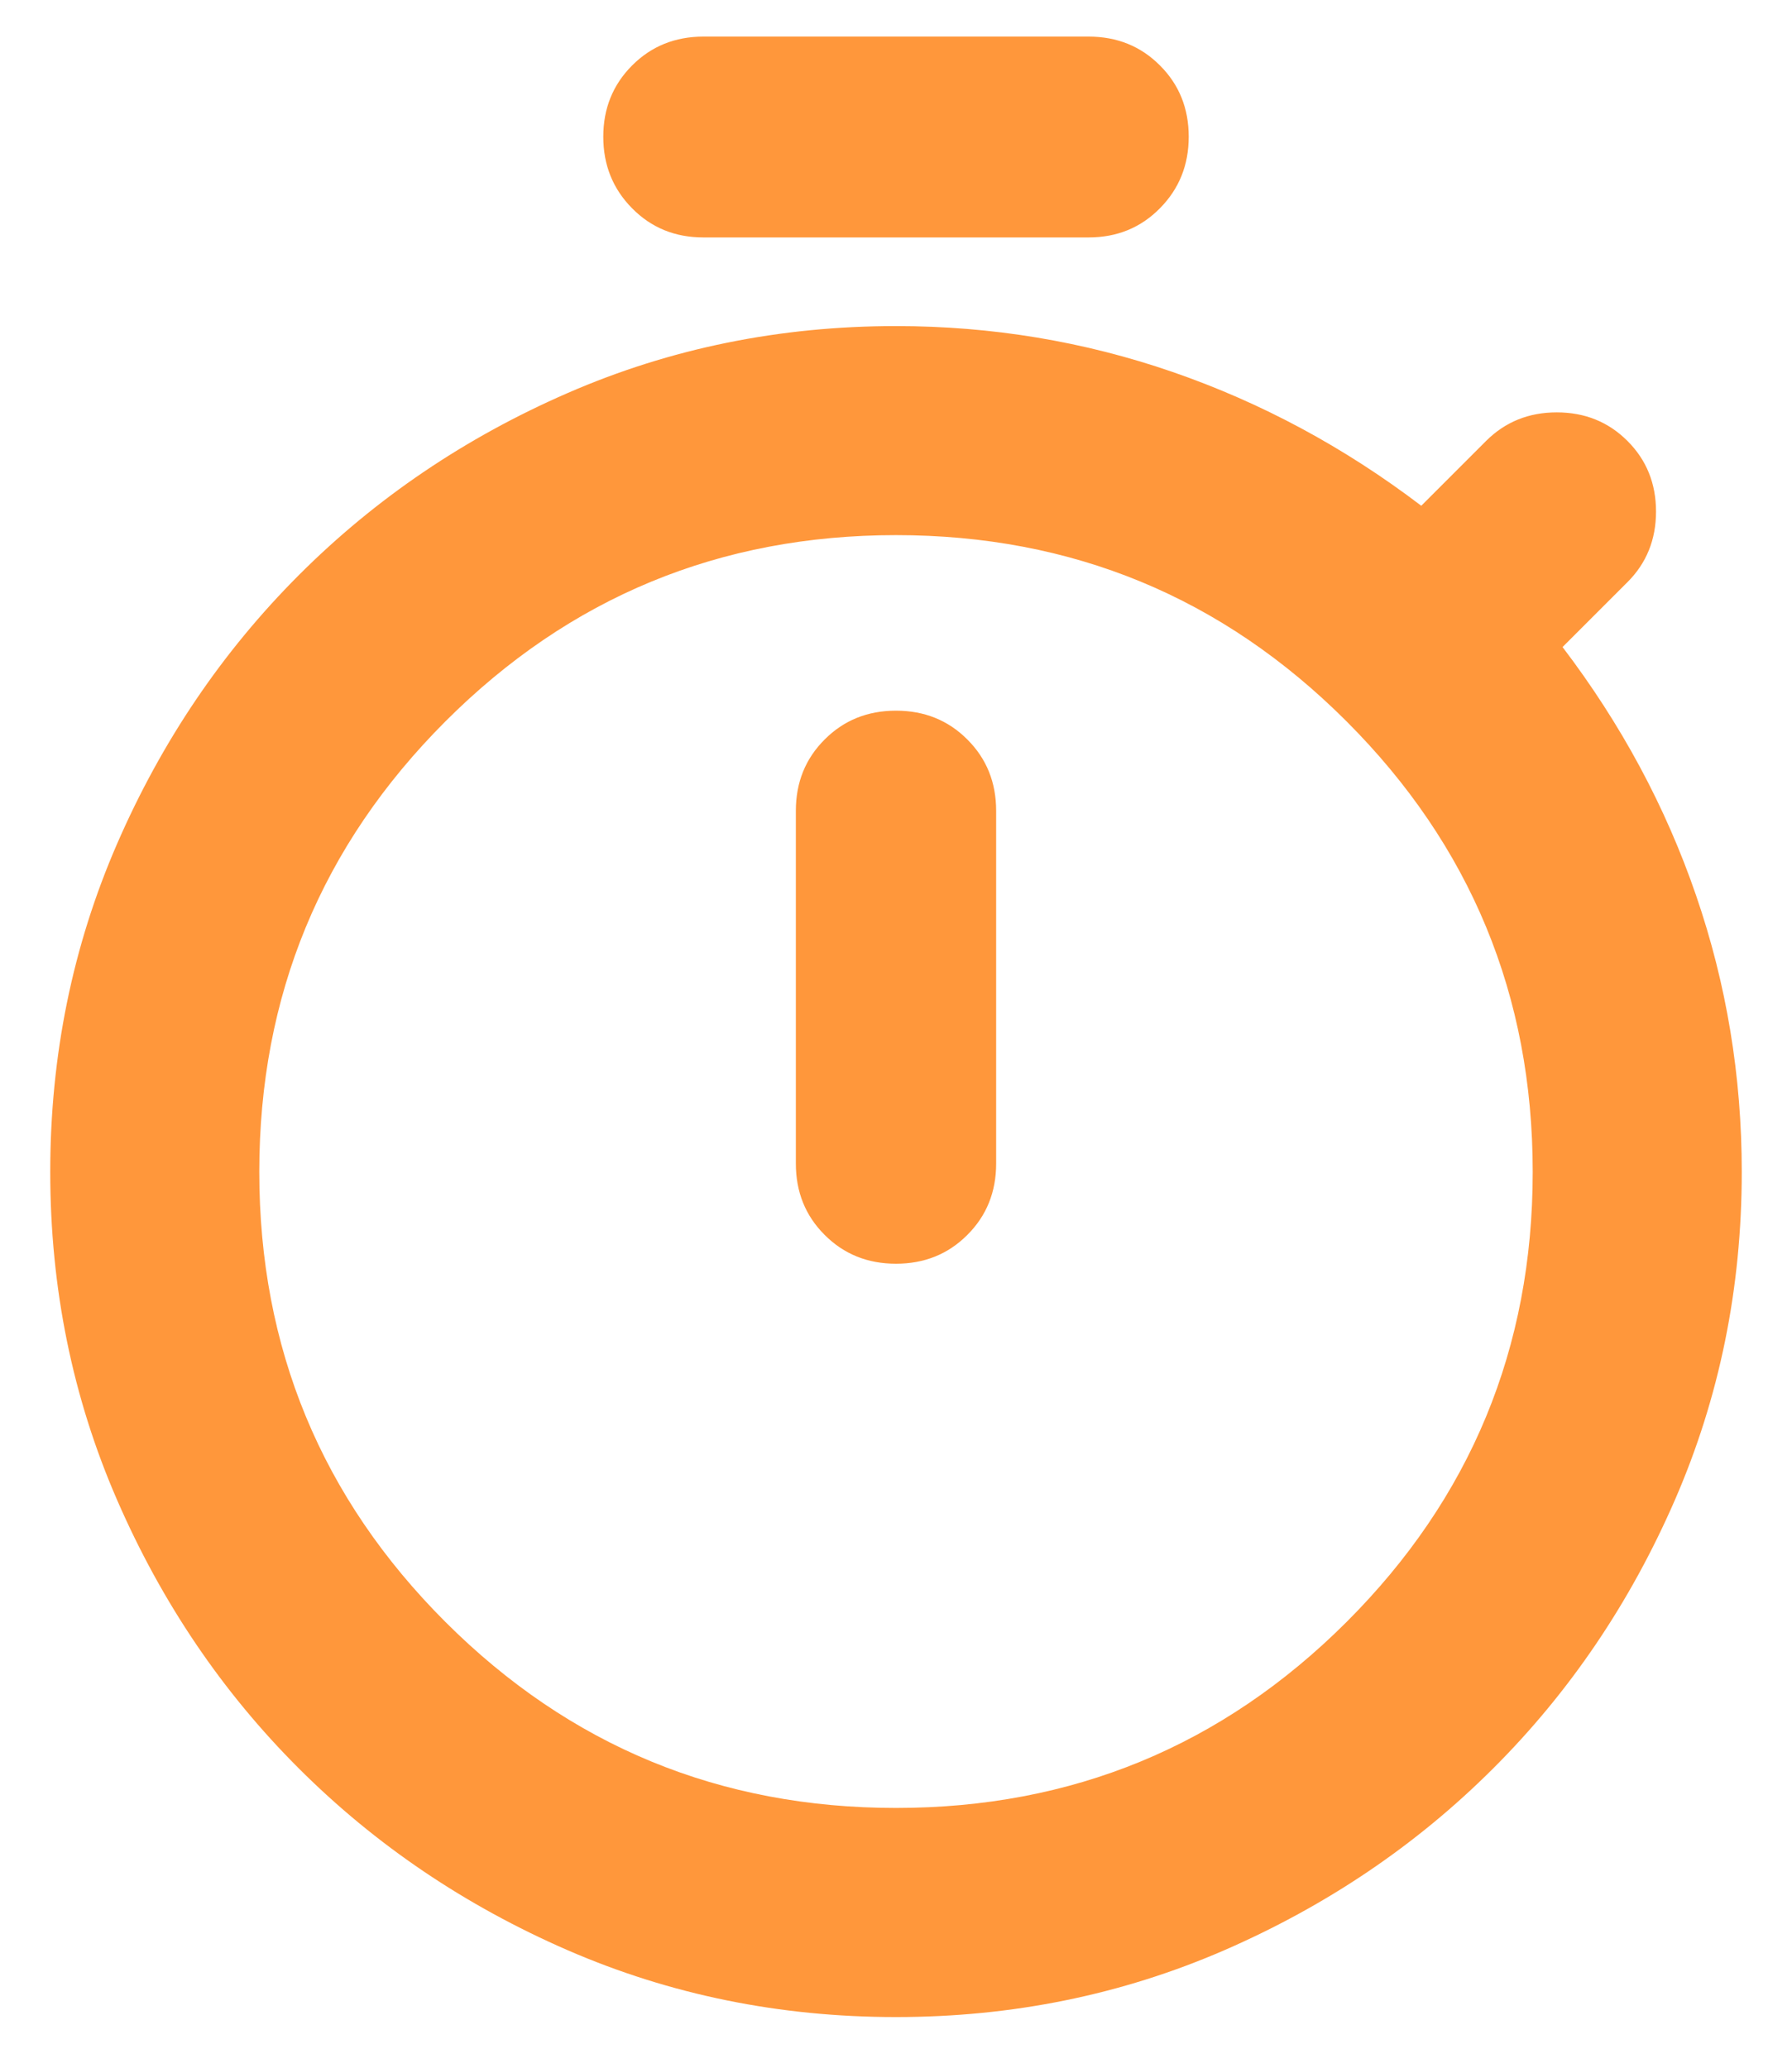 <svg width="26" height="30" viewBox="0 0 26 30" fill="none" xmlns="http://www.w3.org/2000/svg">
<path d="M10.206 3.445C9.794 3.445 9.449 3.304 9.171 3.022C8.892 2.74 8.753 2.394 8.753 1.984C8.753 1.574 8.892 1.23 9.171 0.95C9.449 0.671 9.794 0.531 10.206 0.531H15.794C16.206 0.531 16.551 0.67 16.829 0.949C17.108 1.227 17.247 1.572 17.247 1.984C17.247 2.394 17.108 2.74 16.829 3.022C16.551 3.304 16.206 3.445 15.794 3.445H10.206ZM13 18.335C13.412 18.335 13.757 18.196 14.035 17.917C14.314 17.639 14.453 17.294 14.453 16.882V11.764C14.453 11.352 14.314 11.007 14.035 10.729C13.757 10.45 13.412 10.311 13 10.311C12.588 10.311 12.243 10.45 11.965 10.729C11.686 11.007 11.547 11.352 11.547 11.764V16.882C11.547 17.294 11.686 17.639 11.965 17.917C12.243 18.196 12.588 18.335 13 18.335ZM13 29.265C11.313 29.265 9.726 28.942 8.238 28.296C6.751 27.649 5.451 26.771 4.338 25.66C3.225 24.55 2.346 23.25 1.699 21.763C1.052 20.276 0.729 18.689 0.729 17.002C0.729 15.315 1.053 13.727 1.7 12.24C2.347 10.753 3.227 9.453 4.339 8.341C5.452 7.228 6.752 6.348 8.239 5.701C9.726 5.054 11.313 4.731 13 4.731C14.388 4.731 15.727 4.953 17.014 5.397C18.302 5.842 19.505 6.489 20.621 7.338L21.562 6.397C21.839 6.121 22.18 5.983 22.587 5.983C22.994 5.983 23.336 6.121 23.612 6.397C23.889 6.673 24.027 7.015 24.027 7.422C24.027 7.829 23.889 8.171 23.612 8.447L22.671 9.388C23.521 10.505 24.167 11.706 24.608 12.991C25.05 14.276 25.271 15.613 25.271 17.002C25.271 18.689 24.948 20.276 24.301 21.763C23.654 23.25 22.775 24.55 21.662 25.66C20.549 26.771 19.249 27.649 17.762 28.296C16.274 28.942 14.687 29.265 13 29.265ZM13 26.231C15.556 26.231 17.735 25.332 19.536 23.534C21.337 21.735 22.238 19.558 22.238 17.002C22.238 14.445 21.337 12.266 19.536 10.465C17.735 8.664 15.556 7.764 13 7.764C10.444 7.764 8.265 8.664 6.464 10.465C4.663 12.266 3.762 14.445 3.762 17.002C3.762 19.558 4.663 21.735 6.464 23.534C8.265 25.332 10.444 26.231 13 26.231Z" fill="#FF973B"/>
</svg>
